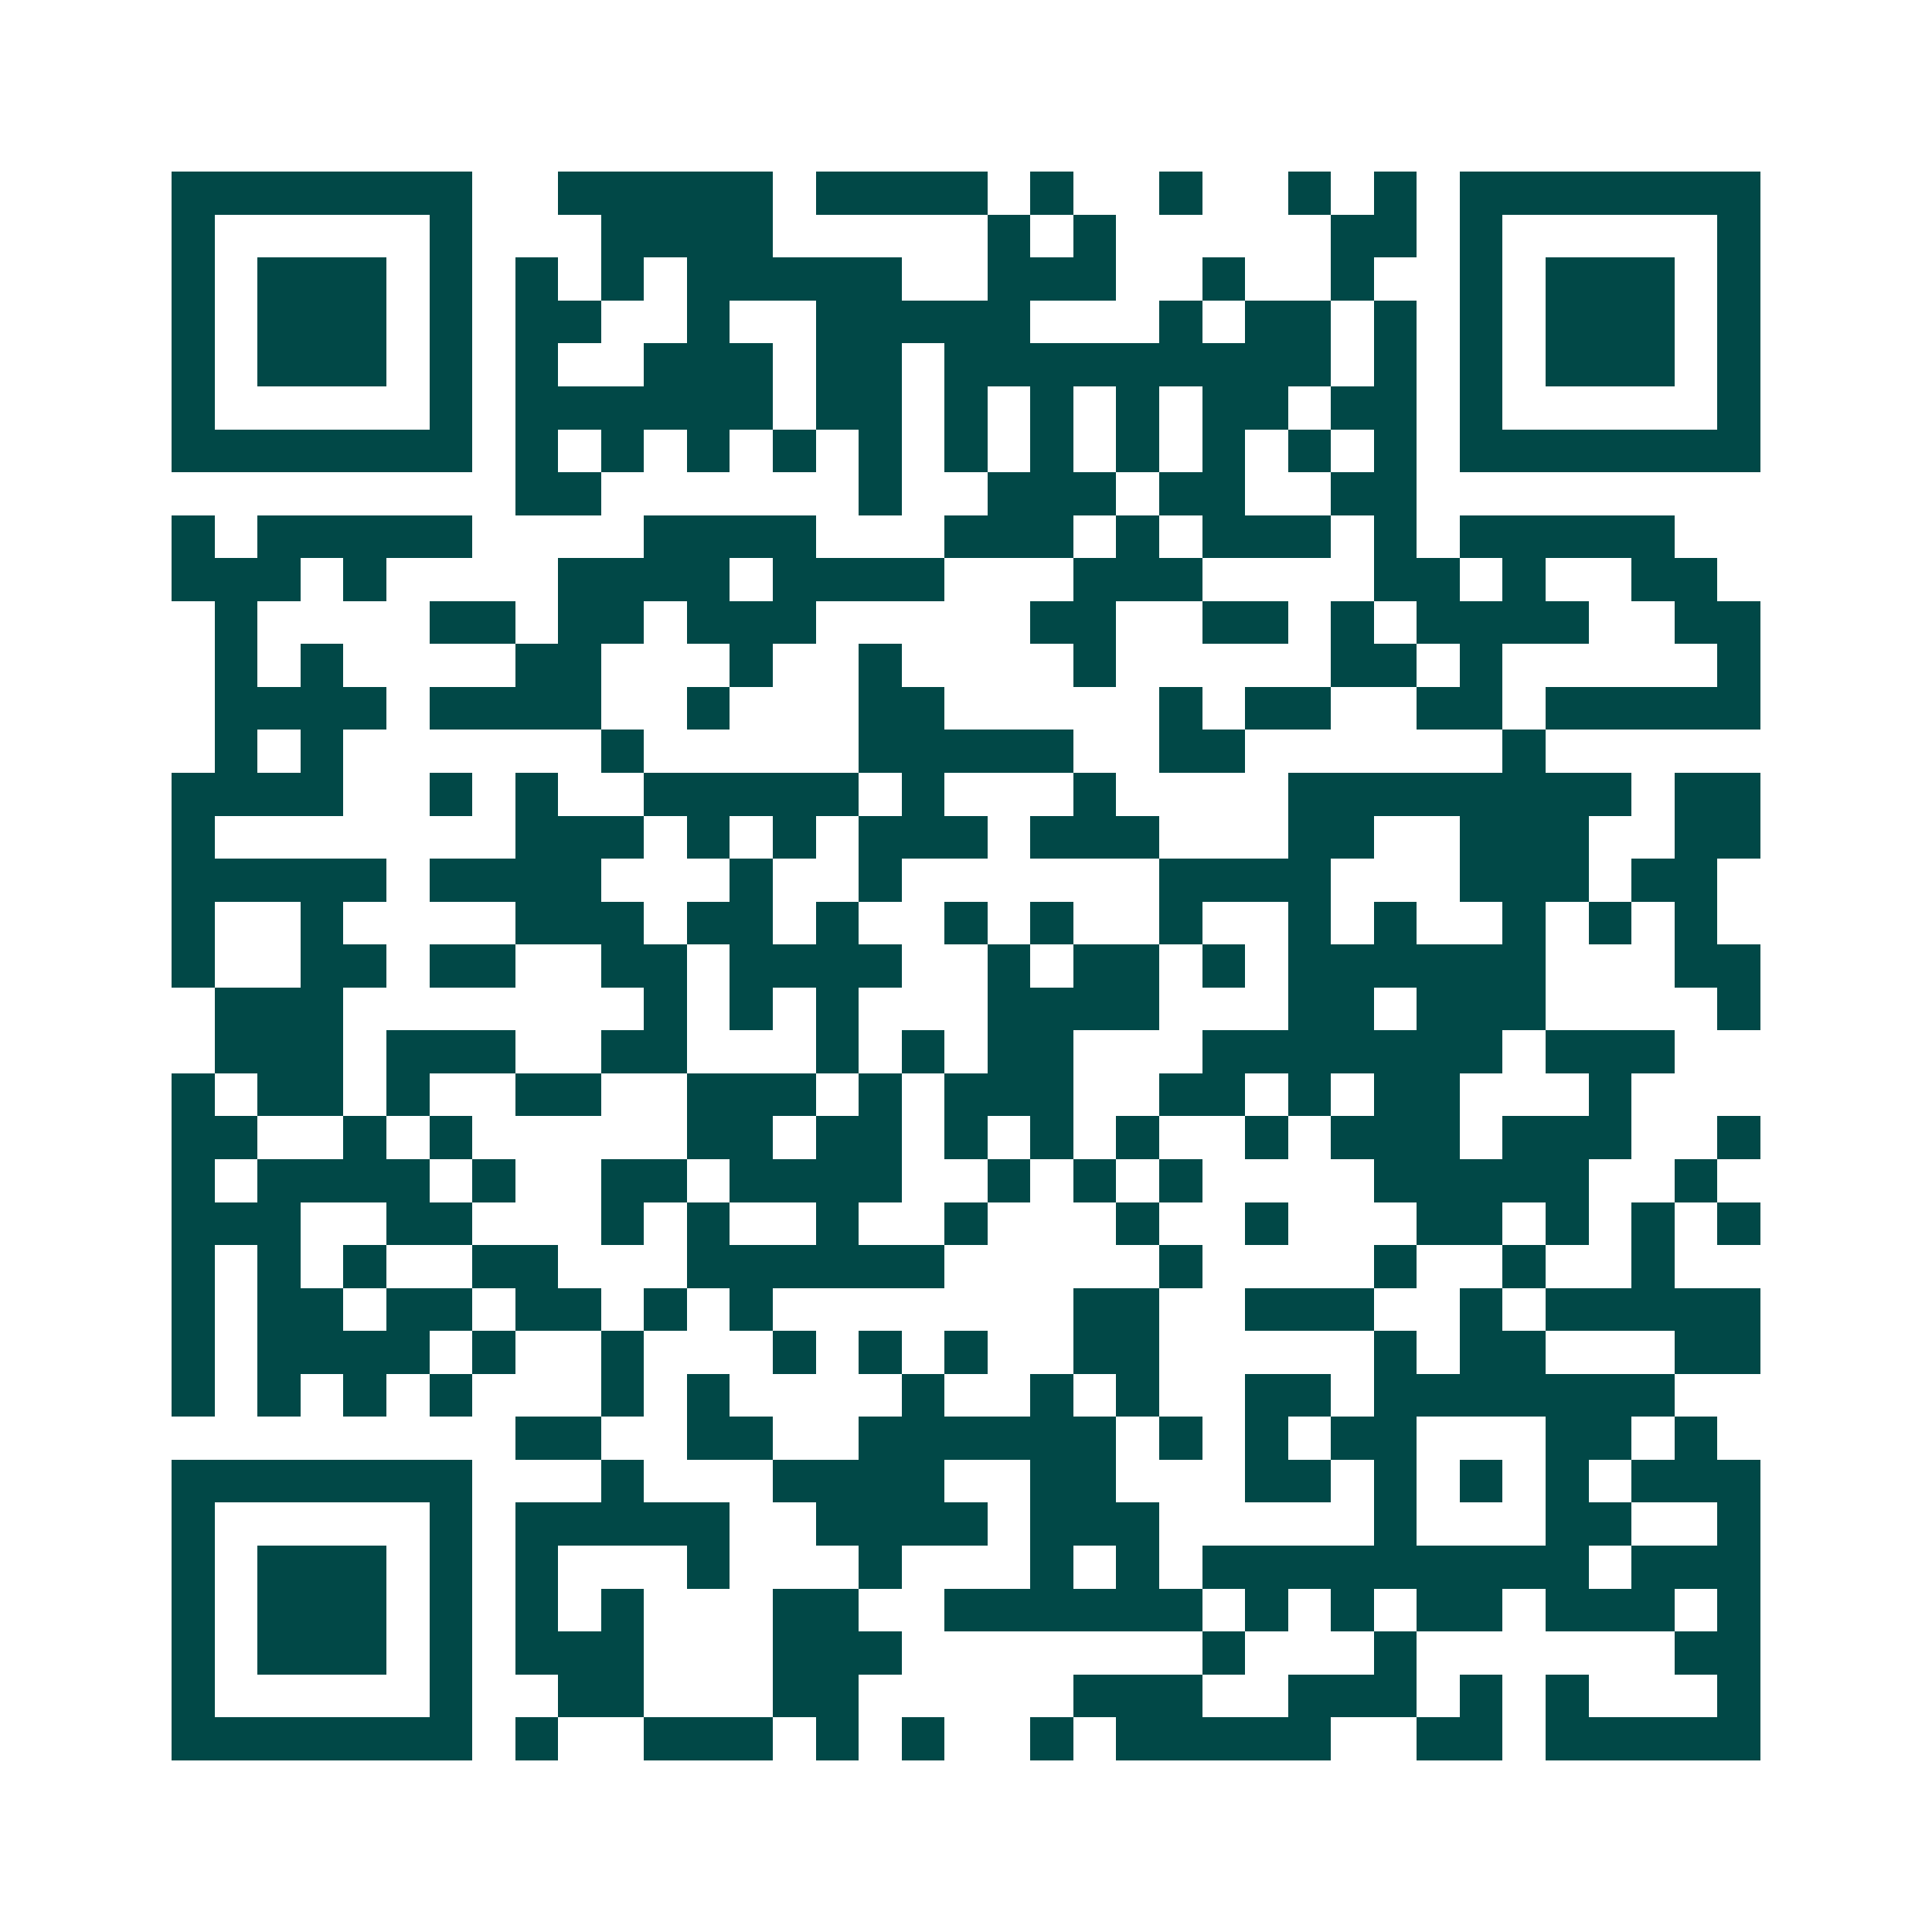 <svg xmlns="http://www.w3.org/2000/svg" width="200" height="200" viewBox="0 0 45 45" shape-rendering="crispEdges"><path fill="#ffffff" d="M0 0h45v45H0z"/><path stroke="#014847" d="M4 4.5h7m2 0h5m1 0h4m1 0h1m2 0h1m2 0h1m1 0h1m1 0h7M4 5.5h1m5 0h1m3 0h4m5 0h1m1 0h1m5 0h2m1 0h1m5 0h1M4 6.5h1m1 0h3m1 0h1m1 0h1m1 0h1m1 0h5m2 0h3m2 0h1m2 0h1m2 0h1m1 0h3m1 0h1M4 7.5h1m1 0h3m1 0h1m1 0h2m2 0h1m2 0h5m3 0h1m1 0h2m1 0h1m1 0h1m1 0h3m1 0h1M4 8.5h1m1 0h3m1 0h1m1 0h1m2 0h3m1 0h2m1 0h9m1 0h1m1 0h1m1 0h3m1 0h1M4 9.5h1m5 0h1m1 0h6m1 0h2m1 0h1m1 0h1m1 0h1m1 0h2m1 0h2m1 0h1m5 0h1M4 10.5h7m1 0h1m1 0h1m1 0h1m1 0h1m1 0h1m1 0h1m1 0h1m1 0h1m1 0h1m1 0h1m1 0h1m1 0h7M12 11.5h2m6 0h1m2 0h3m1 0h2m2 0h2M4 12.5h1m1 0h5m4 0h4m3 0h3m1 0h1m1 0h3m1 0h1m1 0h5M4 13.5h3m1 0h1m4 0h4m1 0h4m3 0h3m4 0h2m1 0h1m2 0h2M5 14.5h1m4 0h2m1 0h2m1 0h3m5 0h2m2 0h2m1 0h1m1 0h4m2 0h2M5 15.5h1m1 0h1m4 0h2m3 0h1m2 0h1m4 0h1m5 0h2m1 0h1m5 0h1M5 16.5h4m1 0h4m2 0h1m3 0h2m5 0h1m1 0h2m2 0h2m1 0h5M5 17.5h1m1 0h1m6 0h1m5 0h5m2 0h2m6 0h1M4 18.5h4m2 0h1m1 0h1m2 0h5m1 0h1m3 0h1m4 0h8m1 0h2M4 19.5h1m7 0h3m1 0h1m1 0h1m1 0h3m1 0h3m3 0h2m2 0h3m2 0h2M4 20.5h5m1 0h4m3 0h1m2 0h1m6 0h4m3 0h3m1 0h2M4 21.5h1m2 0h1m4 0h3m1 0h2m1 0h1m2 0h1m1 0h1m2 0h1m2 0h1m1 0h1m2 0h1m1 0h1m1 0h1M4 22.5h1m2 0h2m1 0h2m2 0h2m1 0h4m2 0h1m1 0h2m1 0h1m1 0h6m3 0h2M5 23.5h3m7 0h1m1 0h1m1 0h1m3 0h4m3 0h2m1 0h3m4 0h1M5 24.5h3m1 0h3m2 0h2m3 0h1m1 0h1m1 0h2m3 0h7m1 0h3M4 25.5h1m1 0h2m1 0h1m2 0h2m2 0h3m1 0h1m1 0h3m2 0h2m1 0h1m1 0h2m3 0h1M4 26.5h2m2 0h1m1 0h1m5 0h2m1 0h2m1 0h1m1 0h1m1 0h1m2 0h1m1 0h3m1 0h3m2 0h1M4 27.5h1m1 0h4m1 0h1m2 0h2m1 0h4m2 0h1m1 0h1m1 0h1m4 0h5m2 0h1M4 28.5h3m2 0h2m3 0h1m1 0h1m2 0h1m2 0h1m3 0h1m2 0h1m3 0h2m1 0h1m1 0h1m1 0h1M4 29.5h1m1 0h1m1 0h1m2 0h2m3 0h6m5 0h1m4 0h1m2 0h1m2 0h1M4 30.5h1m1 0h2m1 0h2m1 0h2m1 0h1m1 0h1m7 0h2m2 0h3m2 0h1m1 0h5M4 31.5h1m1 0h4m1 0h1m2 0h1m3 0h1m1 0h1m1 0h1m2 0h2m5 0h1m1 0h2m3 0h2M4 32.5h1m1 0h1m1 0h1m1 0h1m3 0h1m1 0h1m4 0h1m2 0h1m1 0h1m2 0h2m1 0h7M12 33.5h2m2 0h2m2 0h6m1 0h1m1 0h1m1 0h2m3 0h2m1 0h1M4 34.5h7m3 0h1m3 0h4m2 0h2m3 0h2m1 0h1m1 0h1m1 0h1m1 0h3M4 35.5h1m5 0h1m1 0h5m2 0h4m1 0h3m5 0h1m3 0h2m2 0h1M4 36.5h1m1 0h3m1 0h1m1 0h1m3 0h1m3 0h1m3 0h1m1 0h1m1 0h9m1 0h3M4 37.5h1m1 0h3m1 0h1m1 0h1m1 0h1m3 0h2m2 0h6m1 0h1m1 0h1m1 0h2m1 0h3m1 0h1M4 38.5h1m1 0h3m1 0h1m1 0h3m3 0h3m7 0h1m3 0h1m6 0h2M4 39.5h1m5 0h1m2 0h2m3 0h2m5 0h3m2 0h3m1 0h1m1 0h1m3 0h1M4 40.5h7m1 0h1m2 0h3m1 0h1m1 0h1m2 0h1m1 0h5m2 0h2m1 0h5"/></svg>
